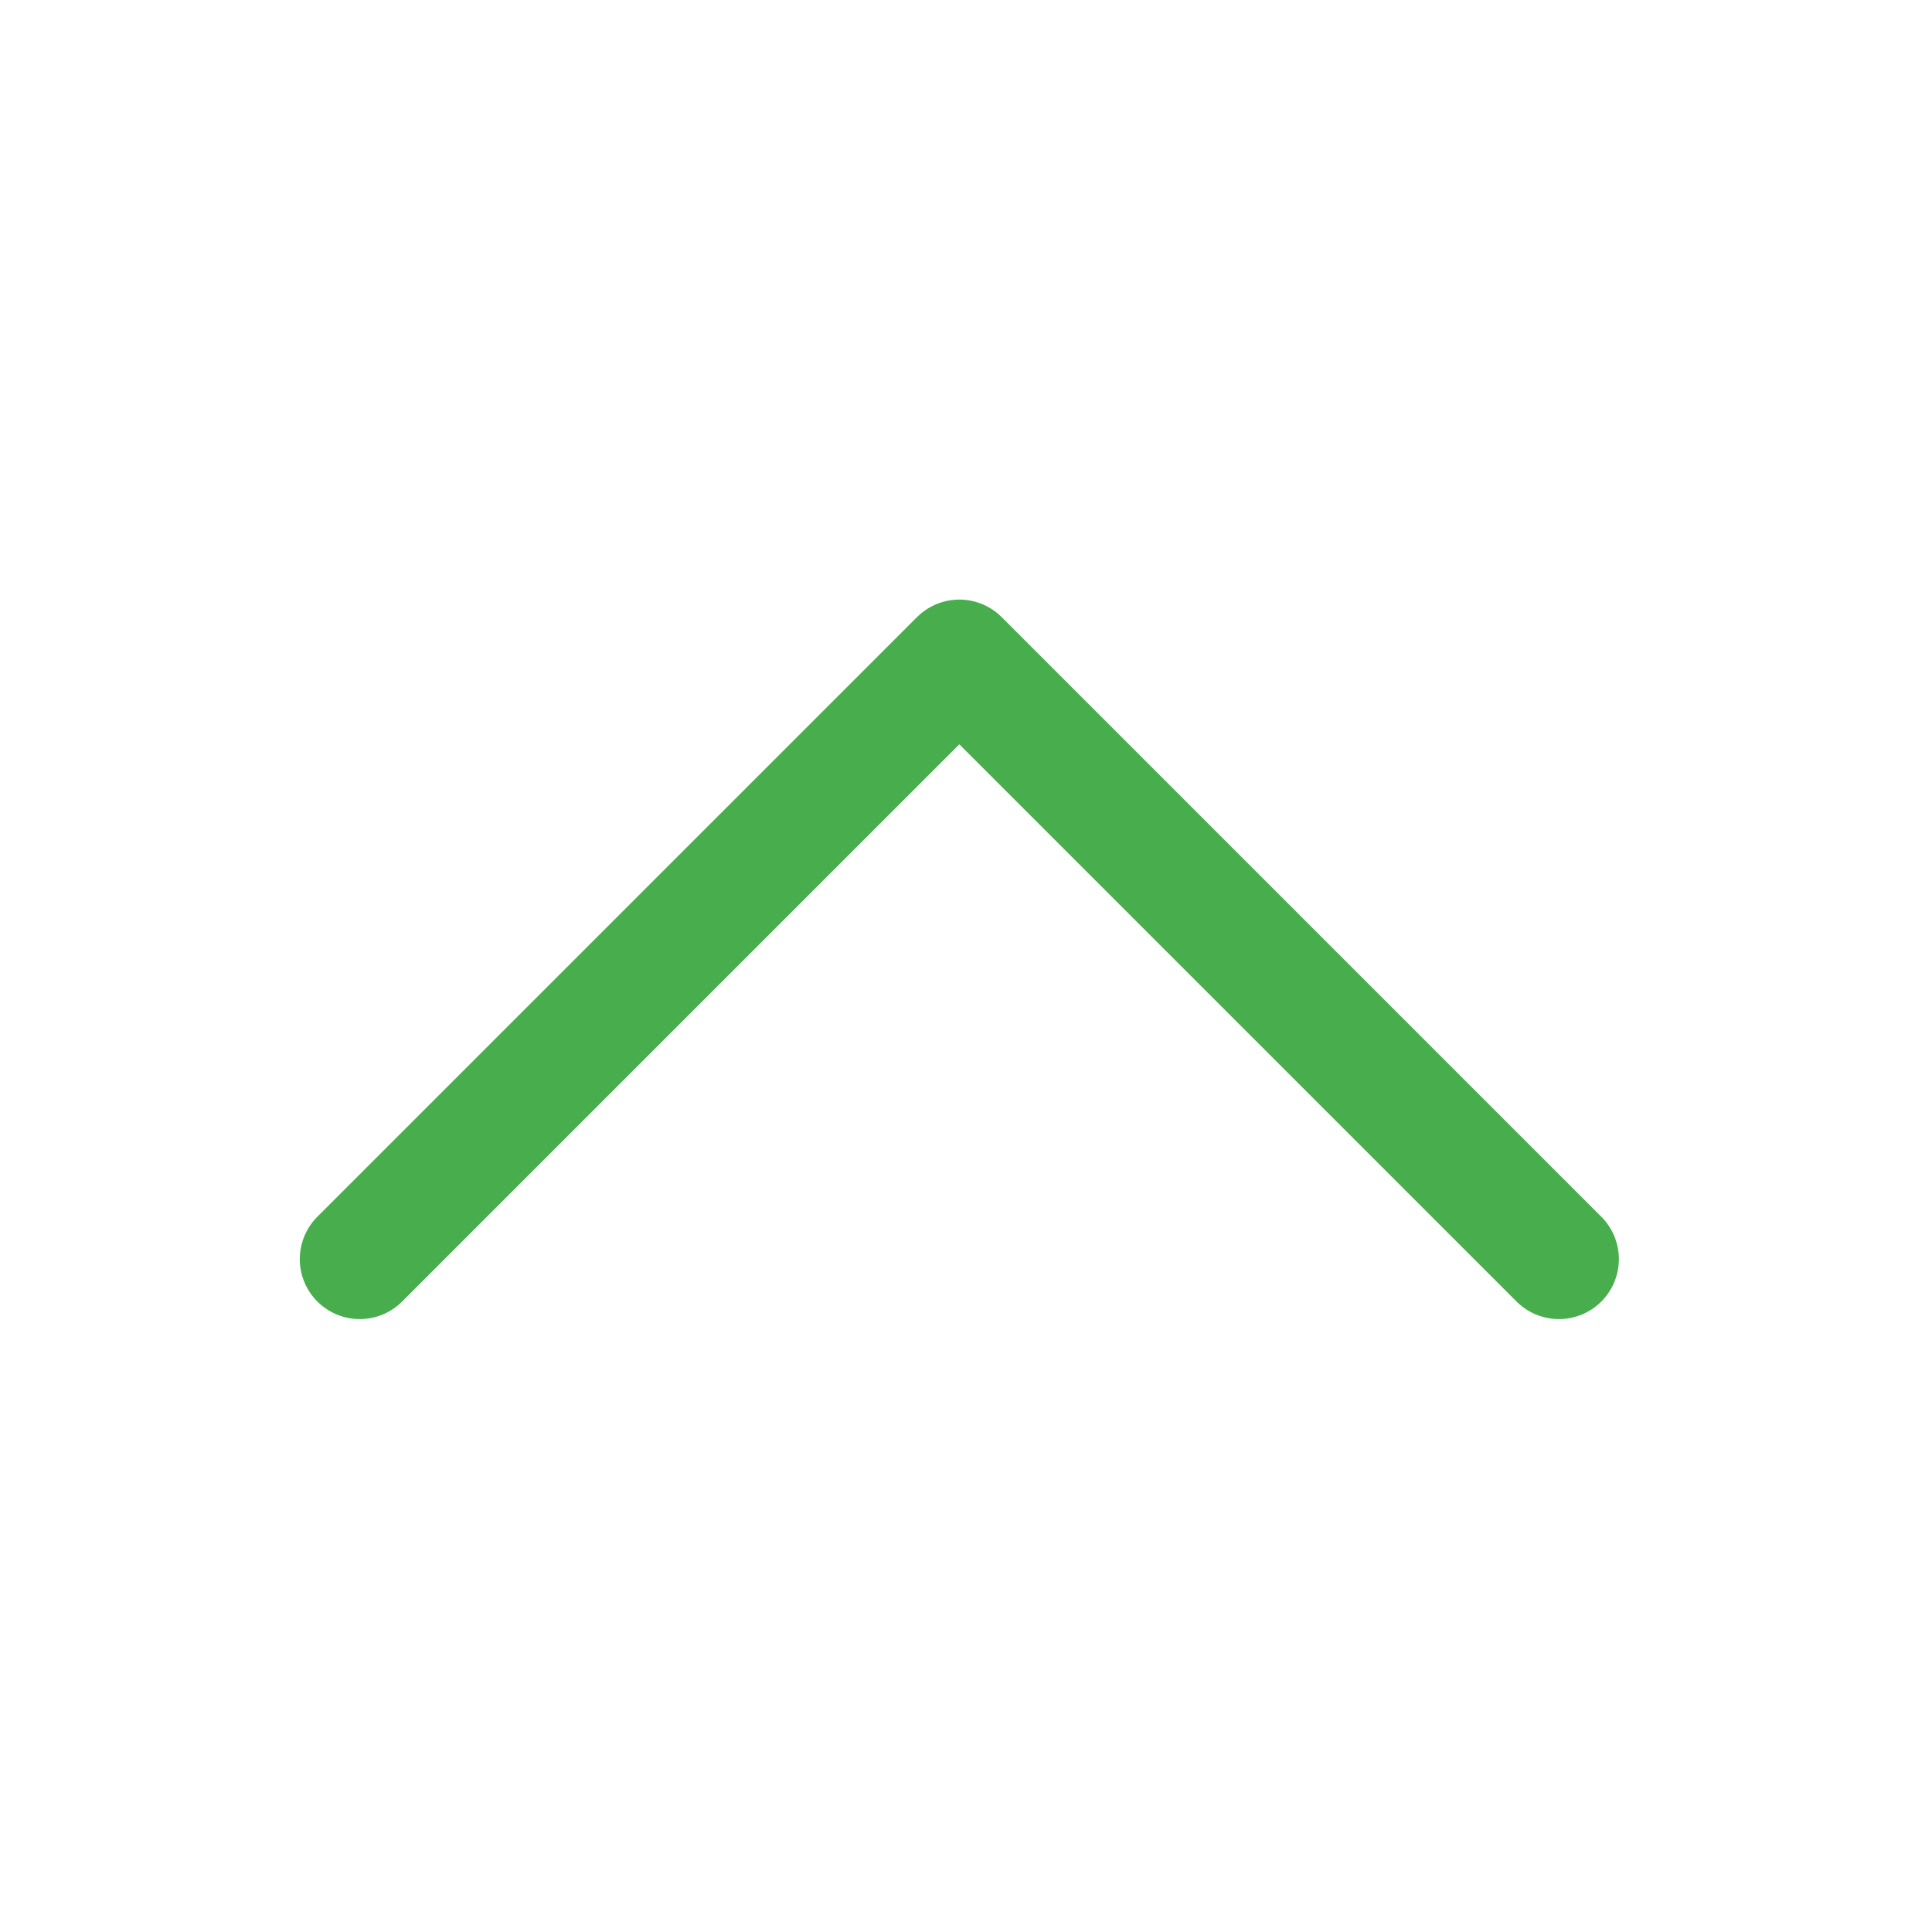 <svg width="29" height="29" viewBox="0 0 29 29" fill="none" xmlns="http://www.w3.org/2000/svg">
<path d="M5.4 18.9L14.4 9.9L23.4 18.9" stroke="#48AE4D" stroke-width="1.8" stroke-linecap="round" stroke-linejoin="round"/>
</svg>
